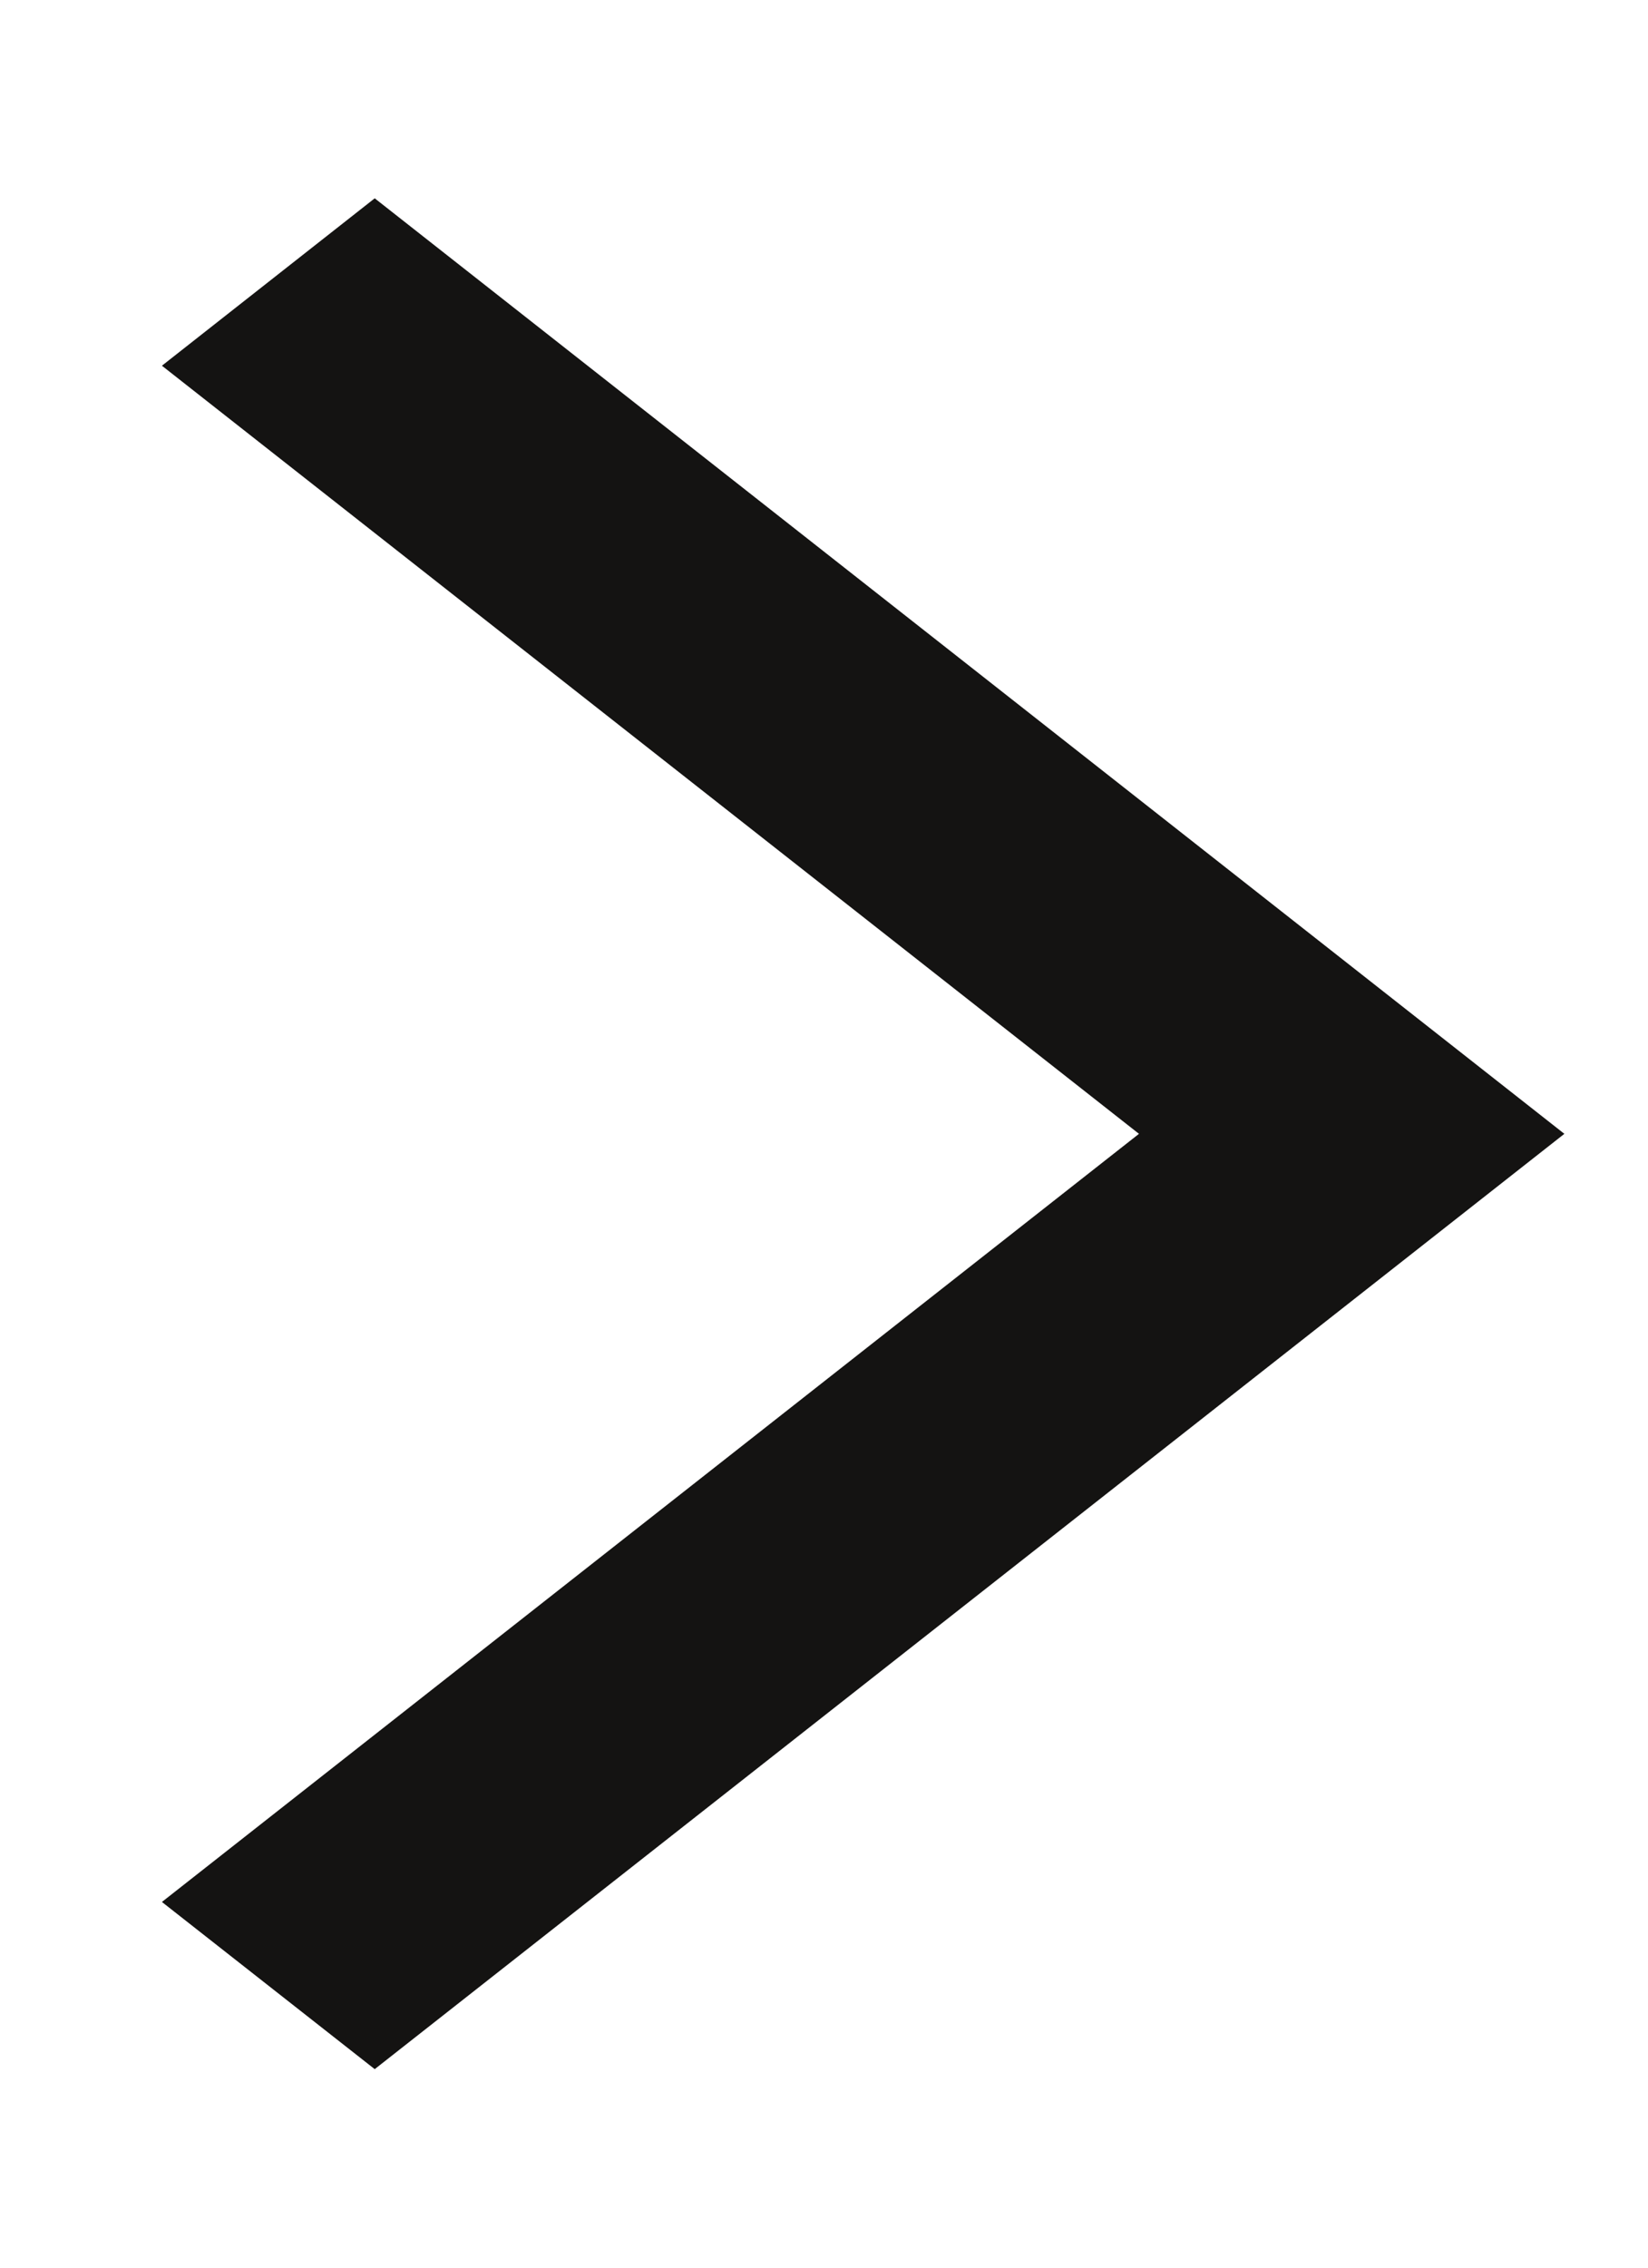 <svg width="8" height="11" viewBox="0 0 8 11" fill="none" xmlns="http://www.w3.org/2000/svg">
<path d="M0.786 9.226L1.819 10.037L7.594 5.5L1.819 0.962L0.786 1.774L5.529 5.5L0.786 9.226Z" fill="#141312"/>
</svg>
